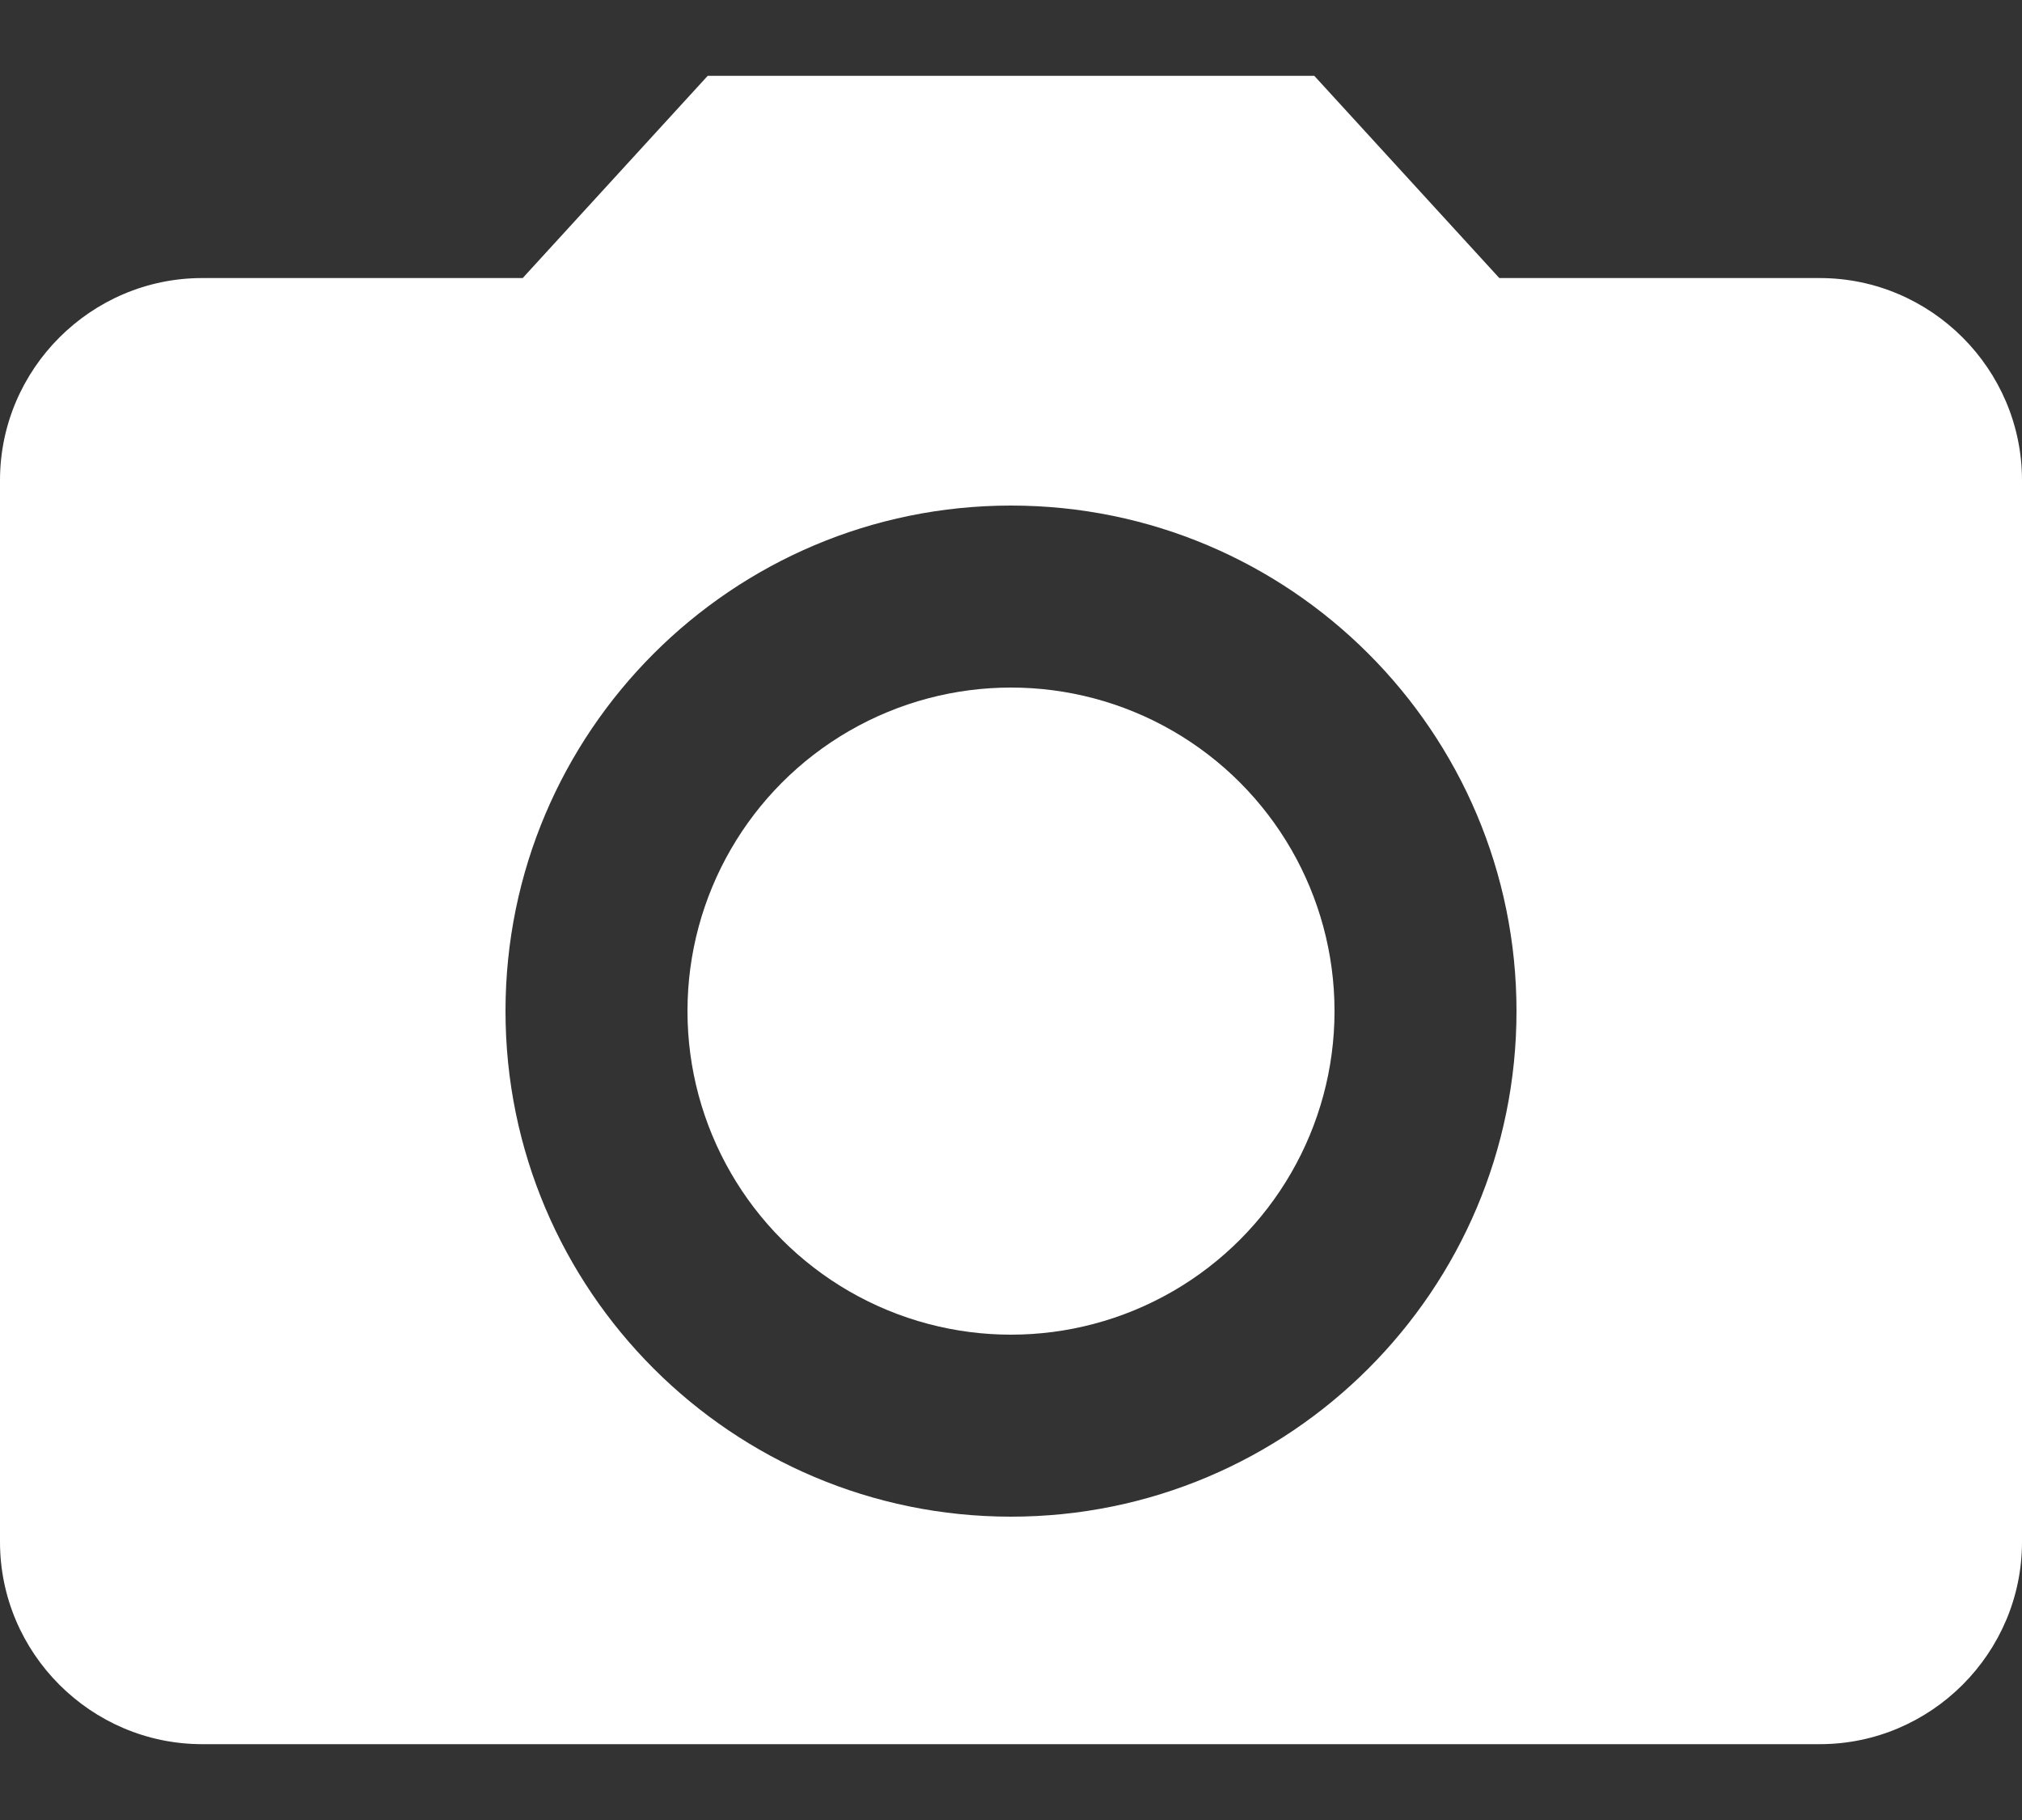<?xml version="1.0" encoding="UTF-8" standalone="no"?>
<svg width="20px" height="18px" viewBox="0 0 20 18" version="1.1" xmlns="http://www.w3.org/2000/svg" xmlns:xlink="http://www.w3.org/1999/xlink" xmlns:sketch="http://www.bohemiancoding.com/sketch/ns">
    <rect x="0" y="0" width="20" height="18" fill="#333333" stroke="none"/>
    <!-- Generator: Sketch 3.4.4 (17249) - http://www.bohemiancoding.com/sketch -->
    <title>ic_photo_camera_black_24px copy 3</title>
    <desc>Created with Sketch.</desc>
    <defs></defs>
    <g id="Page-1" stroke="none" stroke-width="1" fill="none" fill-rule="evenodd" sketch:type="MSPage">
        <g id="home_istoe_desktop_1280" sketch:type="MSArtboardGroup" transform="translate(-622, -8562)">
            <g id="Group" sketch:type="MSLayerGroup" transform="translate(348, 8553)">
                <g id="ic_photo_camera_black_24px-copy-3-+-12-copy-2-copy-copy-copy-copy" transform="translate(249, 7)" sketch:type="MSShapeGroup">
                    <g id="ic_photo_camera_black_24px-copy-3" transform="translate(23, 0)">
                        <ellipse id="Oval" fill="#FFFFFF" cx="12" cy="12" rx="3.2" ry="3.2"></ellipse>
                        <path d="M7.17,4.75 L4,4.75 C2.9,4.75 2,5.65 2,6.75 L2,17.25 C2,18.35 2.9,19.25 4,19.25 L20,19.25 C21.1,19.25 22,18.35 22,17.25 L22,6.75 C22,5.65 21.1,4.75 20,4.75 L16.83,4.75 L15,2.75 L9,2.75 L7.17,4.75 Z M12,17 C9.24,17 7,14.76 7,12 C7,9.24 9.24,7 12,7 C14.76,7 17,9.24 17,12 C17,14.76 14.76,17 12,17 L12,17 Z" id="Shape" fill="#FFFFFF"></path>
                        <path d="M0,0 L24,0 L24,24 L0,24 L0,0 Z" id="Shape"></path>
                    </g>
                </g>
            </g>
        </g>
    </g>
</svg>